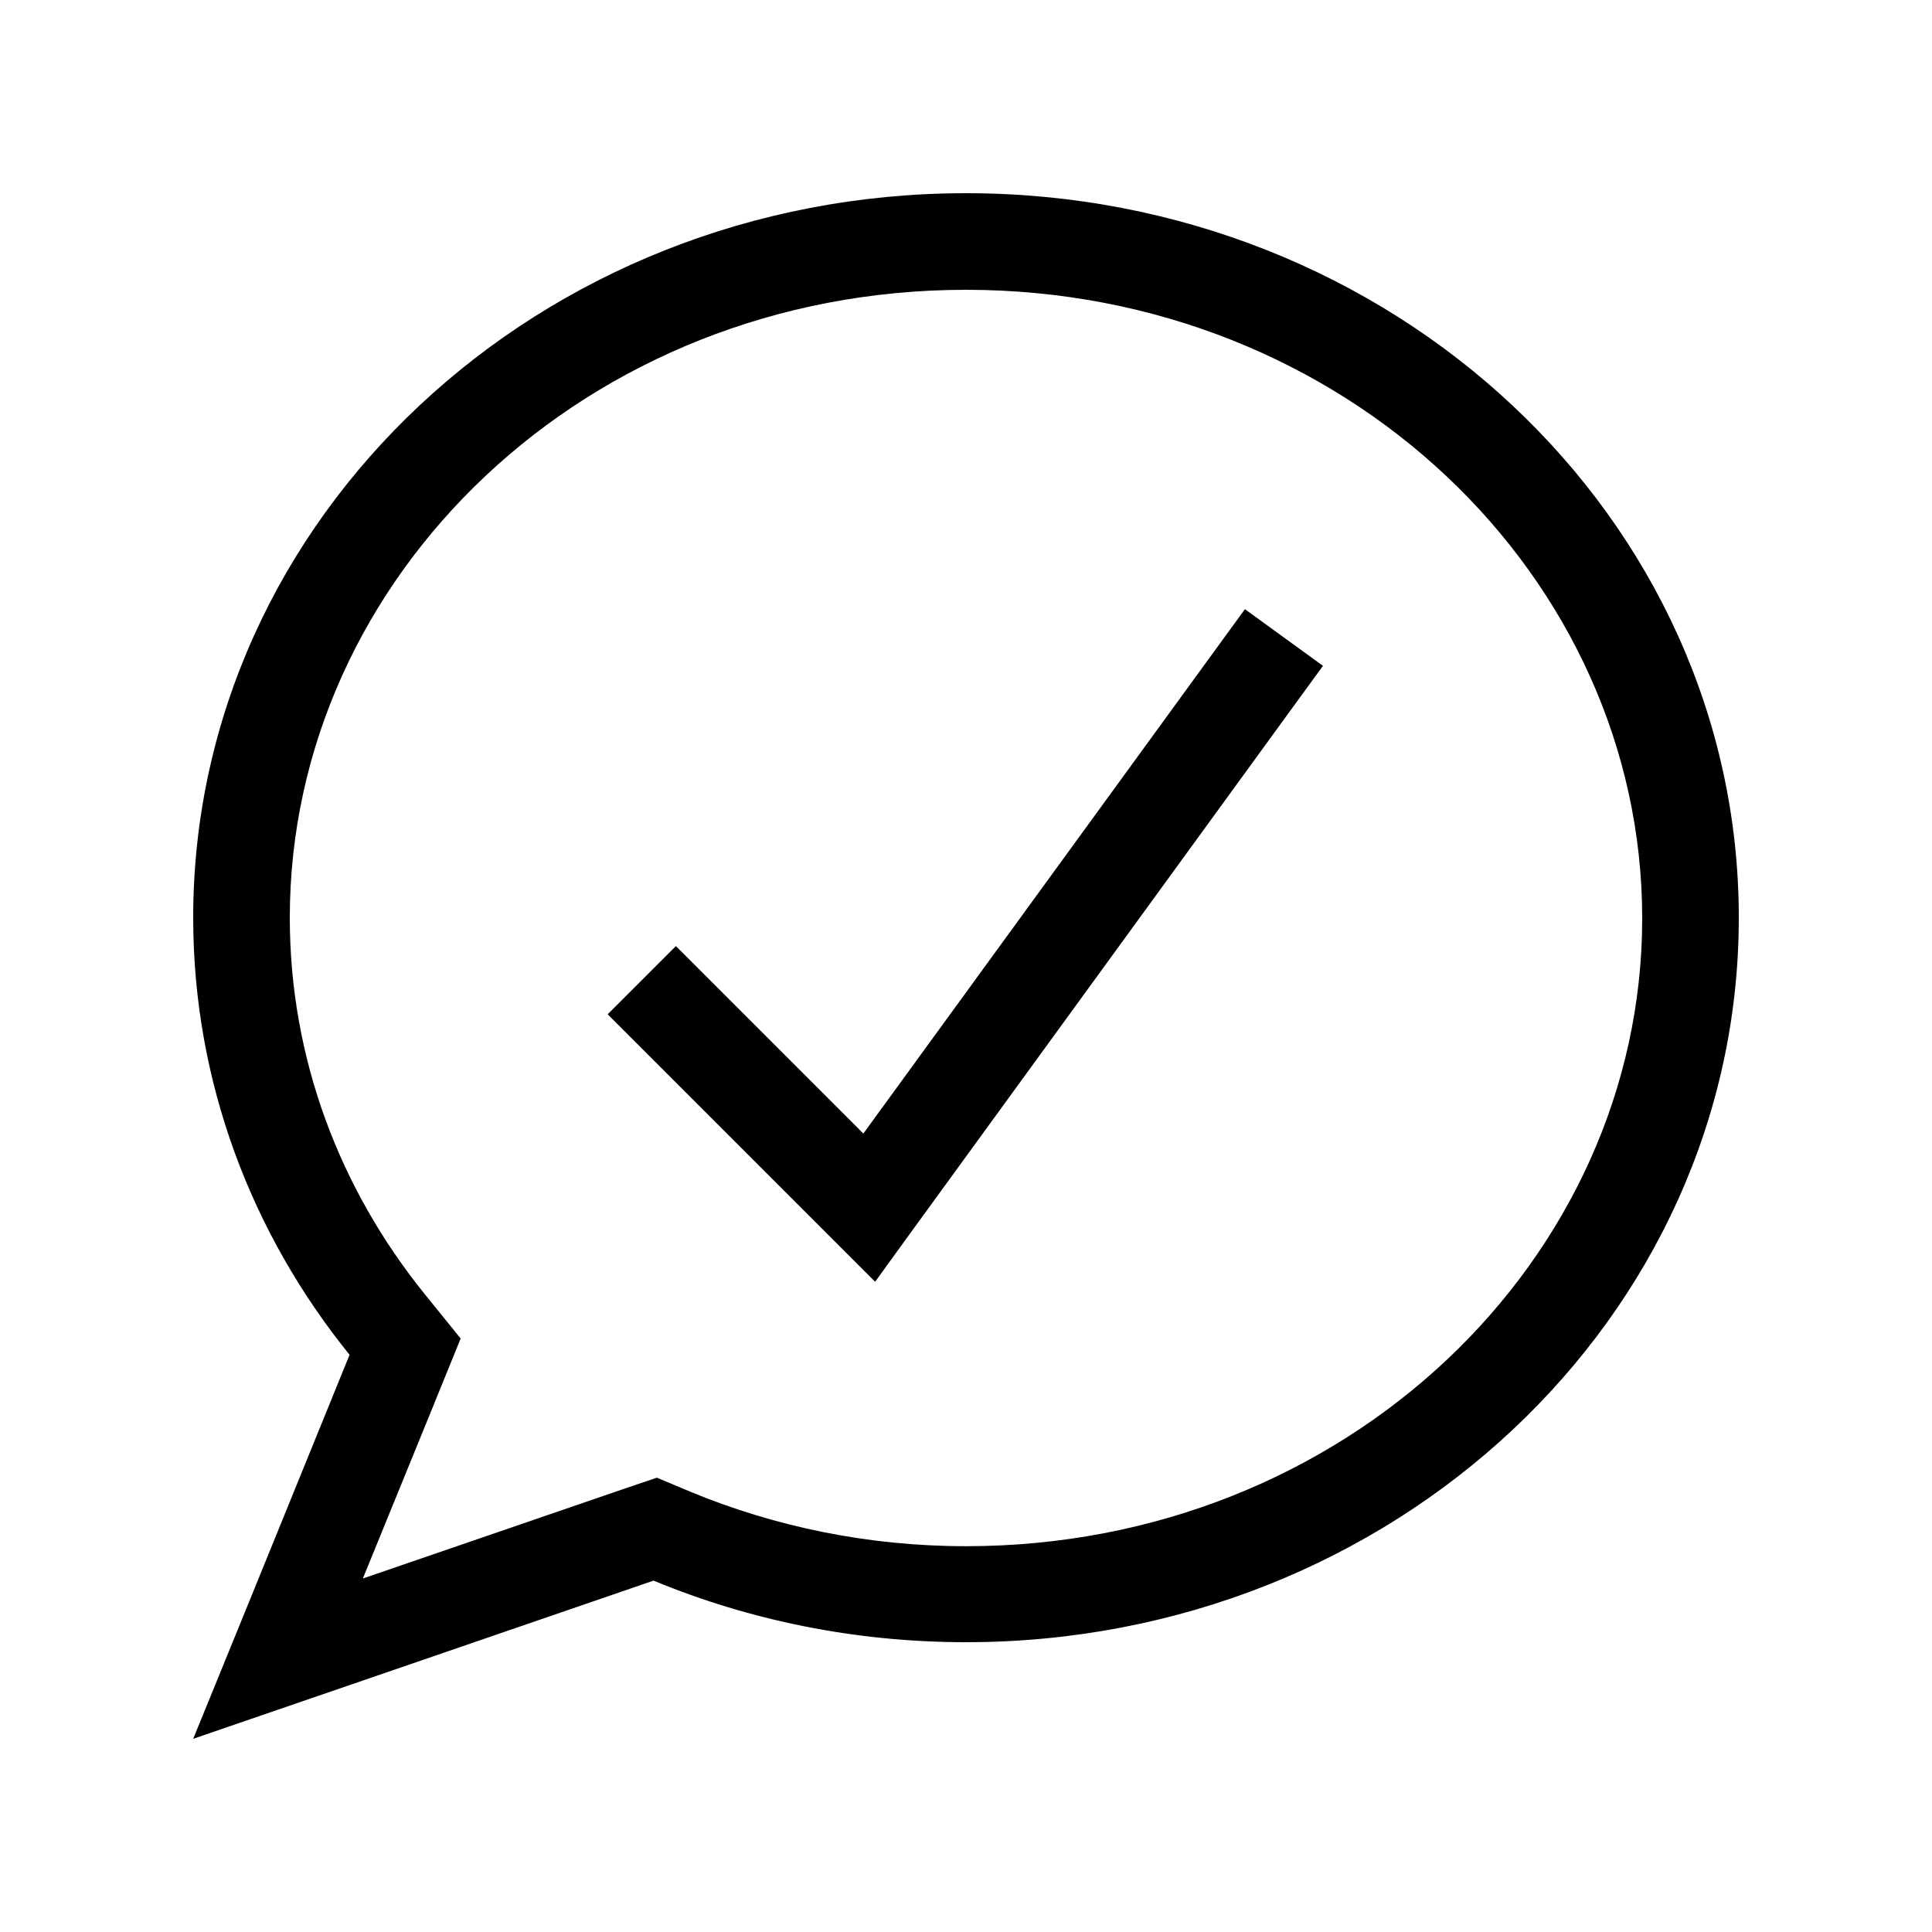 <svg xmlns="http://www.w3.org/2000/svg" viewBox="0 0 640 640"><!--! Font Awesome Pro 7.1.0 by @fontawesome - https://fontawesome.com License - https://fontawesome.com/license (Commercial License) Copyright 2025 Fonticons, Inc. --><path fill="currentColor" d="M320 64C461.4 64 576 171.5 576 304C576 436.5 461.4 544 320 544C283.2 544 248.1 536.7 216.5 523.6C129.6 553.5 78.8 570.9 64 576C71.4 557.9 88.7 515.5 115.8 448.8C83.3 408.6 64 358.4 64 304C64 171.5 178.6 64 320 64zM320 96C194.3 96 96 191 96 304C96 350.6 112.5 393.8 140.7 428.7L152.6 443.4C150.9 447.7 140.1 474.1 120.2 522.9L206.1 493.4L217.6 489.5L228.8 494.2C256.6 505.7 287.5 512.2 320 512.2C445.7 512.2 544 417.2 544 304.2C544 191.2 445.7 96 320 96zM438.3 220.5L428.9 233.4L300.9 409.4L289.9 424.6L201.3 336L223.9 313.4L286 375.5L403 214.7L412.4 201.8L438.3 220.6z"/></svg>